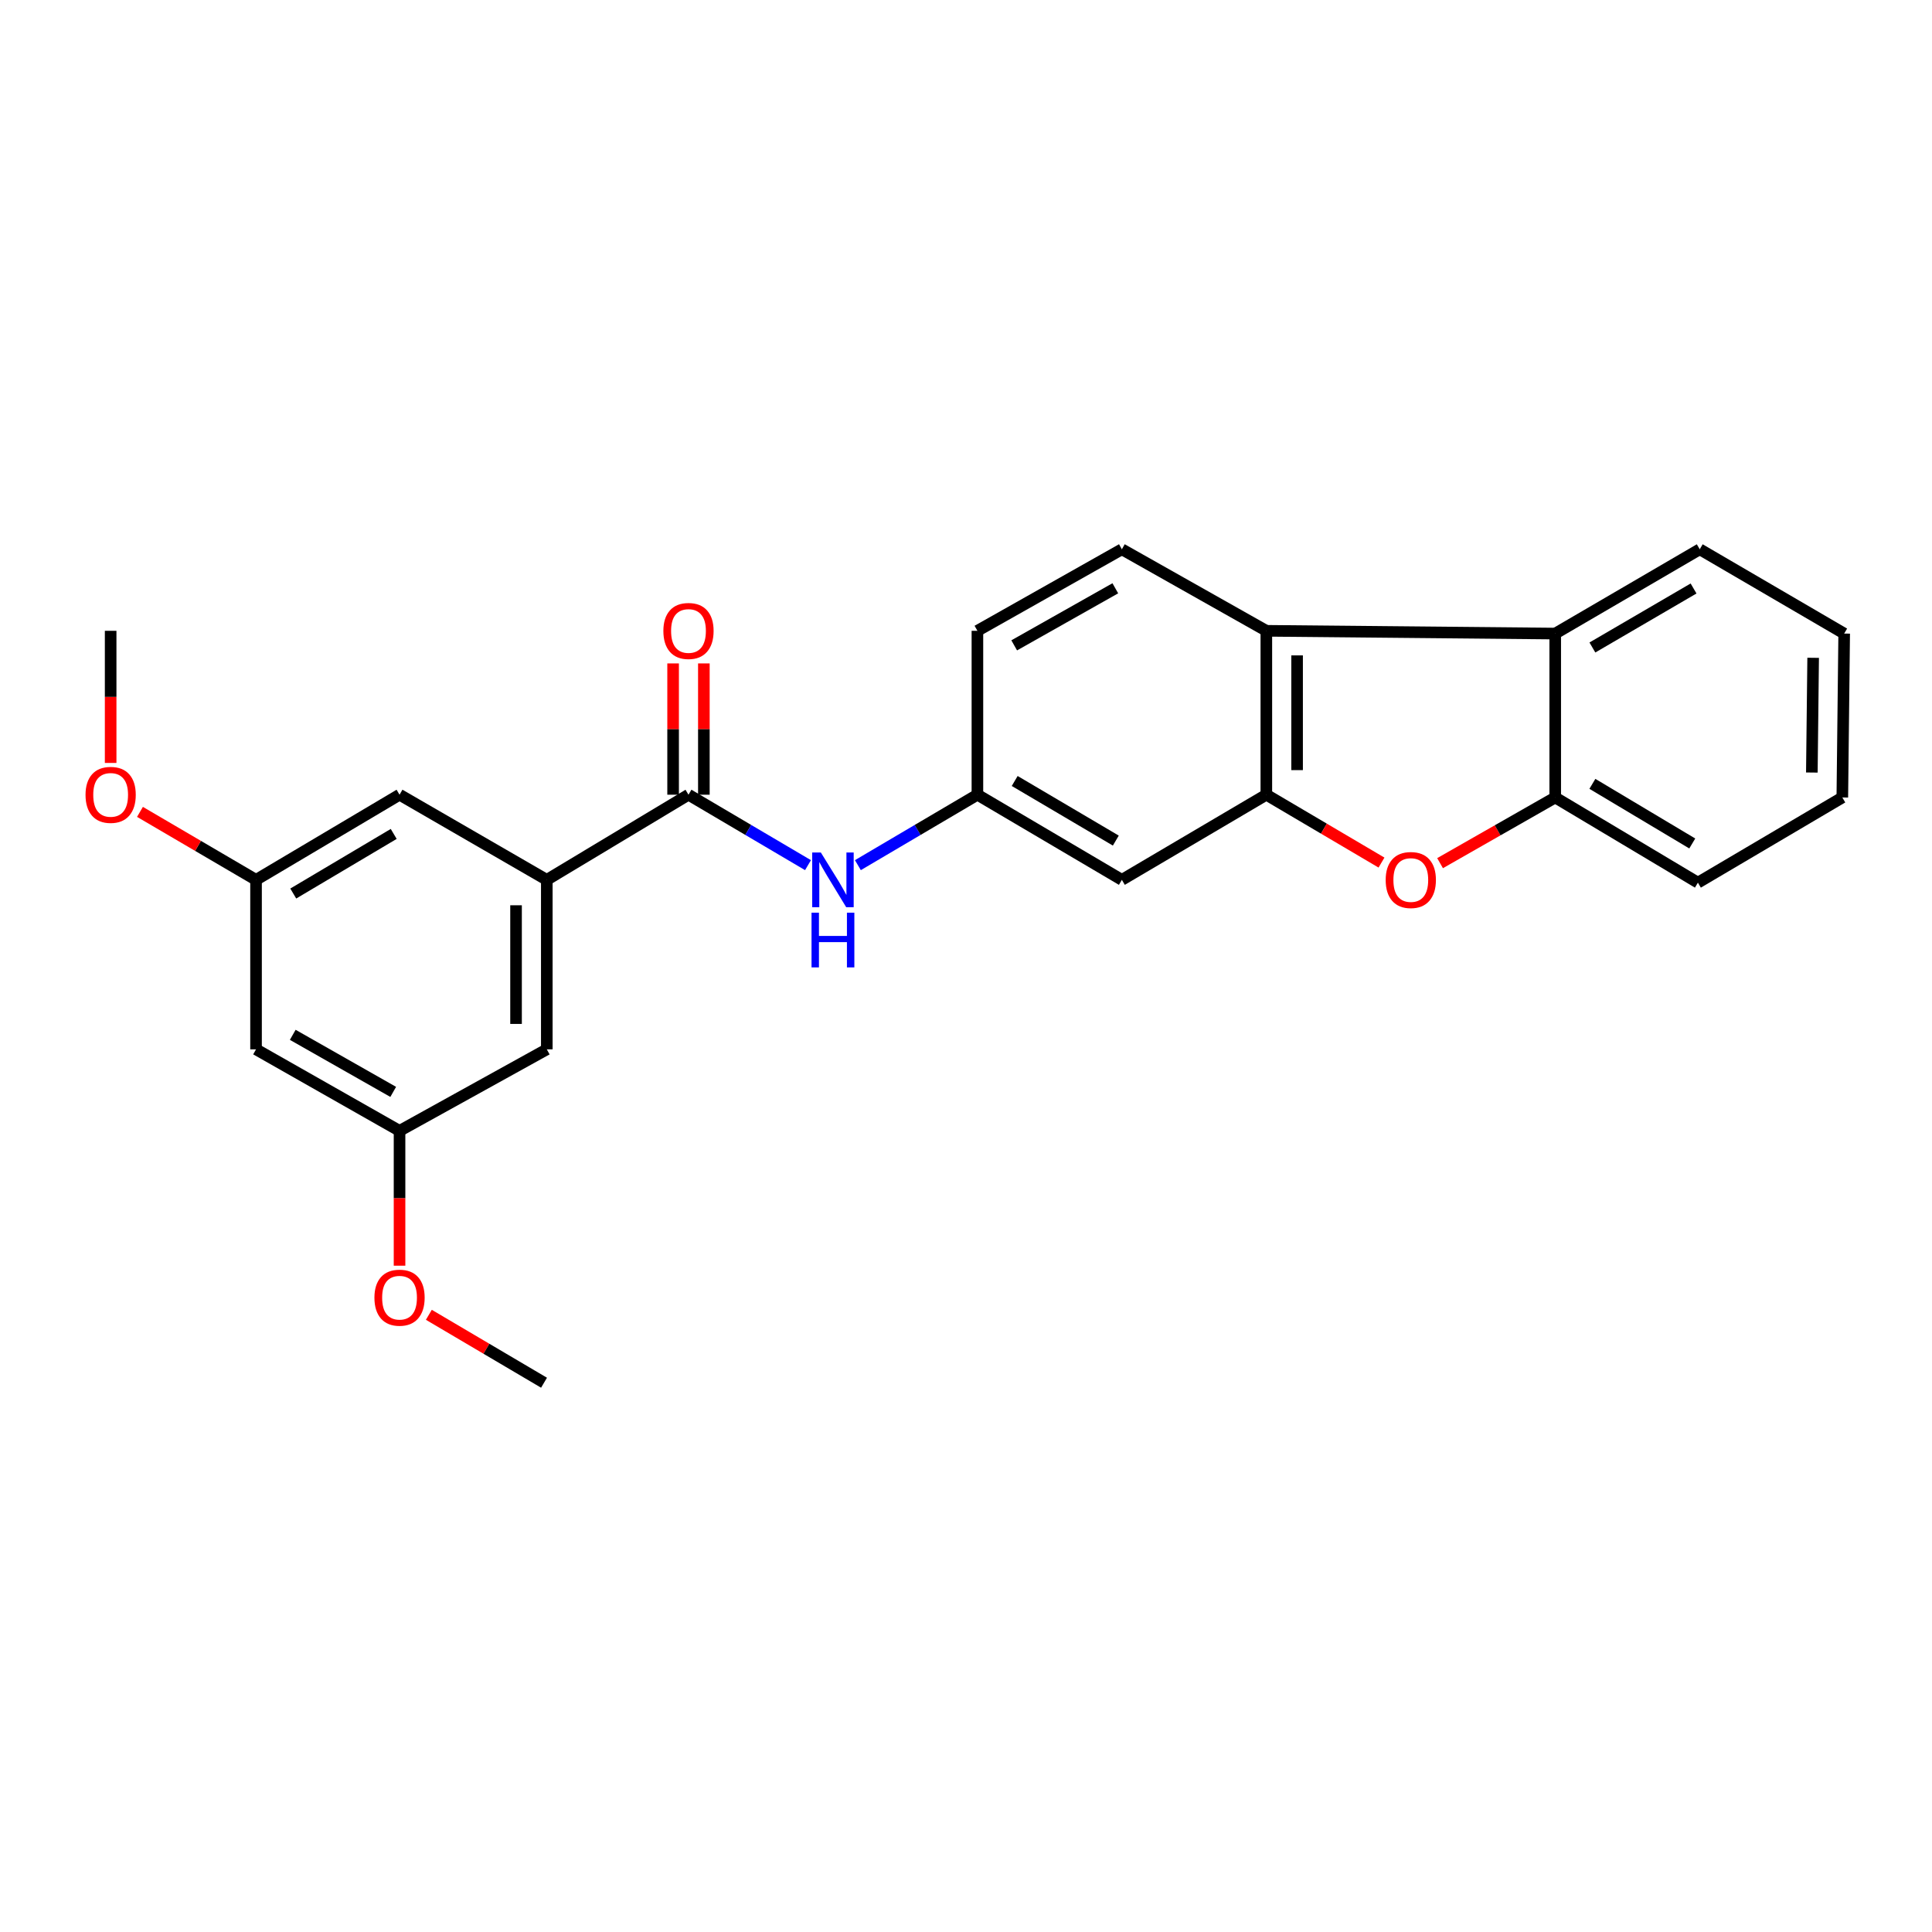 <?xml version='1.0' encoding='iso-8859-1'?>
<svg version='1.1' baseProfile='full'
              xmlns='http://www.w3.org/2000/svg'
                      xmlns:rdkit='http://www.rdkit.org/xml'
                      xmlns:xlink='http://www.w3.org/1999/xlink'
                  xml:space='preserve'
width='1000px' height='1000px' viewBox='0 0 1000 1000'>
<!-- END OF HEADER -->
<rect style='opacity:1.0;fill:#FFFFFF;stroke:none' width='1000' height='1000' x='0' y='0'> </rect>
<path class='bond-0' d='M 655.457,411.337 L 685.257,428.904' style='fill:none;fill-rule:evenodd;stroke:#000000;stroke-width:6px;stroke-linecap:butt;stroke-linejoin:miter;stroke-opacity:1' />
<path class='bond-0' d='M 685.257,428.904 L 715.057,446.47' style='fill:none;fill-rule:evenodd;stroke:#FF0000;stroke-width:6px;stroke-linecap:butt;stroke-linejoin:miter;stroke-opacity:1' />
<path class='bond-1' d='M 655.457,411.337 L 655.457,326.504' style='fill:none;fill-rule:evenodd;stroke:#000000;stroke-width:6px;stroke-linecap:butt;stroke-linejoin:miter;stroke-opacity:1' />
<path class='bond-1' d='M 671.375,398.612 L 671.375,339.229' style='fill:none;fill-rule:evenodd;stroke:#000000;stroke-width:6px;stroke-linecap:butt;stroke-linejoin:miter;stroke-opacity:1' />
<path class='bond-7' d='M 655.457,411.337 L 580.678,455.412' style='fill:none;fill-rule:evenodd;stroke:#000000;stroke-width:6px;stroke-linecap:butt;stroke-linejoin:miter;stroke-opacity:1' />
<path class='bond-4' d='M 745.378,446.769 L 775.179,429.769' style='fill:none;fill-rule:evenodd;stroke:#FF0000;stroke-width:6px;stroke-linecap:butt;stroke-linejoin:miter;stroke-opacity:1' />
<path class='bond-4' d='M 775.179,429.769 L 804.979,412.77' style='fill:none;fill-rule:evenodd;stroke:#000000;stroke-width:6px;stroke-linecap:butt;stroke-linejoin:miter;stroke-opacity:1' />
<path class='bond-3' d='M 655.457,326.504 L 804.979,327.936' style='fill:none;fill-rule:evenodd;stroke:#000000;stroke-width:6px;stroke-linecap:butt;stroke-linejoin:miter;stroke-opacity:1' />
<path class='bond-8' d='M 655.457,326.504 L 580.678,284.304' style='fill:none;fill-rule:evenodd;stroke:#000000;stroke-width:6px;stroke-linecap:butt;stroke-linejoin:miter;stroke-opacity:1' />
<path class='bond-2' d='M 356.359,411.337 L 387.289,429.57' style='fill:none;fill-rule:evenodd;stroke:#000000;stroke-width:6px;stroke-linecap:butt;stroke-linejoin:miter;stroke-opacity:1' />
<path class='bond-2' d='M 387.289,429.57 L 418.219,447.802' style='fill:none;fill-rule:evenodd;stroke:#0000FF;stroke-width:6px;stroke-linecap:butt;stroke-linejoin:miter;stroke-opacity:1' />
<path class='bond-5' d='M 356.359,411.337 L 283.022,455.412' style='fill:none;fill-rule:evenodd;stroke:#000000;stroke-width:6px;stroke-linecap:butt;stroke-linejoin:miter;stroke-opacity:1' />
<path class='bond-12' d='M 364.318,411.337 L 364.318,377.361' style='fill:none;fill-rule:evenodd;stroke:#000000;stroke-width:6px;stroke-linecap:butt;stroke-linejoin:miter;stroke-opacity:1' />
<path class='bond-12' d='M 364.318,377.361 L 364.318,343.385' style='fill:none;fill-rule:evenodd;stroke:#FF0000;stroke-width:6px;stroke-linecap:butt;stroke-linejoin:miter;stroke-opacity:1' />
<path class='bond-12' d='M 348.4,411.337 L 348.4,377.361' style='fill:none;fill-rule:evenodd;stroke:#000000;stroke-width:6px;stroke-linecap:butt;stroke-linejoin:miter;stroke-opacity:1' />
<path class='bond-12' d='M 348.4,377.361 L 348.4,343.385' style='fill:none;fill-rule:evenodd;stroke:#FF0000;stroke-width:6px;stroke-linecap:butt;stroke-linejoin:miter;stroke-opacity:1' />
<path class='bond-19' d='M 804.979,327.936 L 879.784,284.304' style='fill:none;fill-rule:evenodd;stroke:#000000;stroke-width:6px;stroke-linecap:butt;stroke-linejoin:miter;stroke-opacity:1' />
<path class='bond-19' d='M 824.22,335.141 L 876.584,304.598' style='fill:none;fill-rule:evenodd;stroke:#000000;stroke-width:6px;stroke-linecap:butt;stroke-linejoin:miter;stroke-opacity:1' />
<path class='bond-25' d='M 804.979,327.936 L 804.979,412.77' style='fill:none;fill-rule:evenodd;stroke:#000000;stroke-width:6px;stroke-linecap:butt;stroke-linejoin:miter;stroke-opacity:1' />
<path class='bond-20' d='M 804.979,412.77 L 878.829,456.862' style='fill:none;fill-rule:evenodd;stroke:#000000;stroke-width:6px;stroke-linecap:butt;stroke-linejoin:miter;stroke-opacity:1' />
<path class='bond-20' d='M 824.217,405.717 L 875.912,436.581' style='fill:none;fill-rule:evenodd;stroke:#000000;stroke-width:6px;stroke-linecap:butt;stroke-linejoin:miter;stroke-opacity:1' />
<path class='bond-10' d='M 283.022,455.412 L 283.022,543.138' style='fill:none;fill-rule:evenodd;stroke:#000000;stroke-width:6px;stroke-linecap:butt;stroke-linejoin:miter;stroke-opacity:1' />
<path class='bond-10' d='M 267.104,468.571 L 267.104,529.979' style='fill:none;fill-rule:evenodd;stroke:#000000;stroke-width:6px;stroke-linecap:butt;stroke-linejoin:miter;stroke-opacity:1' />
<path class='bond-11' d='M 283.022,455.412 L 206.802,411.337' style='fill:none;fill-rule:evenodd;stroke:#000000;stroke-width:6px;stroke-linecap:butt;stroke-linejoin:miter;stroke-opacity:1' />
<path class='bond-6' d='M 444.039,447.803 L 474.974,429.57' style='fill:none;fill-rule:evenodd;stroke:#0000FF;stroke-width:6px;stroke-linecap:butt;stroke-linejoin:miter;stroke-opacity:1' />
<path class='bond-6' d='M 474.974,429.57 L 505.908,411.337' style='fill:none;fill-rule:evenodd;stroke:#000000;stroke-width:6px;stroke-linecap:butt;stroke-linejoin:miter;stroke-opacity:1' />
<path class='bond-9' d='M 580.678,455.412 L 505.908,411.337' style='fill:none;fill-rule:evenodd;stroke:#000000;stroke-width:6px;stroke-linecap:butt;stroke-linejoin:miter;stroke-opacity:1' />
<path class='bond-9' d='M 577.546,435.088 L 525.207,404.236' style='fill:none;fill-rule:evenodd;stroke:#000000;stroke-width:6px;stroke-linecap:butt;stroke-linejoin:miter;stroke-opacity:1' />
<path class='bond-26' d='M 580.678,284.304 L 505.908,326.504' style='fill:none;fill-rule:evenodd;stroke:#000000;stroke-width:6px;stroke-linecap:butt;stroke-linejoin:miter;stroke-opacity:1' />
<path class='bond-26' d='M 577.286,304.496 L 524.948,334.036' style='fill:none;fill-rule:evenodd;stroke:#000000;stroke-width:6px;stroke-linecap:butt;stroke-linejoin:miter;stroke-opacity:1' />
<path class='bond-16' d='M 505.908,411.337 L 505.908,326.504' style='fill:none;fill-rule:evenodd;stroke:#000000;stroke-width:6px;stroke-linecap:butt;stroke-linejoin:miter;stroke-opacity:1' />
<path class='bond-15' d='M 283.022,543.138 L 206.802,585.329' style='fill:none;fill-rule:evenodd;stroke:#000000;stroke-width:6px;stroke-linecap:butt;stroke-linejoin:miter;stroke-opacity:1' />
<path class='bond-14' d='M 206.802,411.337 L 132.527,455.412' style='fill:none;fill-rule:evenodd;stroke:#000000;stroke-width:6px;stroke-linecap:butt;stroke-linejoin:miter;stroke-opacity:1' />
<path class='bond-14' d='M 203.784,431.638 L 151.791,462.49' style='fill:none;fill-rule:evenodd;stroke:#000000;stroke-width:6px;stroke-linecap:butt;stroke-linejoin:miter;stroke-opacity:1' />
<path class='bond-13' d='M 132.527,543.138 L 132.527,455.412' style='fill:none;fill-rule:evenodd;stroke:#000000;stroke-width:6px;stroke-linecap:butt;stroke-linejoin:miter;stroke-opacity:1' />
<path class='bond-28' d='M 132.527,543.138 L 206.802,585.329' style='fill:none;fill-rule:evenodd;stroke:#000000;stroke-width:6px;stroke-linecap:butt;stroke-linejoin:miter;stroke-opacity:1' />
<path class='bond-28' d='M 151.53,535.625 L 203.523,565.159' style='fill:none;fill-rule:evenodd;stroke:#000000;stroke-width:6px;stroke-linecap:butt;stroke-linejoin:miter;stroke-opacity:1' />
<path class='bond-17' d='M 132.527,455.412 L 102.489,437.82' style='fill:none;fill-rule:evenodd;stroke:#000000;stroke-width:6px;stroke-linecap:butt;stroke-linejoin:miter;stroke-opacity:1' />
<path class='bond-17' d='M 102.489,437.82 L 72.451,420.228' style='fill:none;fill-rule:evenodd;stroke:#FF0000;stroke-width:6px;stroke-linecap:butt;stroke-linejoin:miter;stroke-opacity:1' />
<path class='bond-18' d='M 206.802,585.329 L 206.802,620.224' style='fill:none;fill-rule:evenodd;stroke:#000000;stroke-width:6px;stroke-linecap:butt;stroke-linejoin:miter;stroke-opacity:1' />
<path class='bond-18' d='M 206.802,620.224 L 206.802,655.118' style='fill:none;fill-rule:evenodd;stroke:#FF0000;stroke-width:6px;stroke-linecap:butt;stroke-linejoin:miter;stroke-opacity:1' />
<path class='bond-21' d='M 57.271,394.896 L 57.271,360.7' style='fill:none;fill-rule:evenodd;stroke:#FF0000;stroke-width:6px;stroke-linecap:butt;stroke-linejoin:miter;stroke-opacity:1' />
<path class='bond-21' d='M 57.271,360.7 L 57.271,326.504' style='fill:none;fill-rule:evenodd;stroke:#000000;stroke-width:6px;stroke-linecap:butt;stroke-linejoin:miter;stroke-opacity:1' />
<path class='bond-22' d='M 221.972,680.541 L 251.781,698.119' style='fill:none;fill-rule:evenodd;stroke:#FF0000;stroke-width:6px;stroke-linecap:butt;stroke-linejoin:miter;stroke-opacity:1' />
<path class='bond-22' d='M 251.781,698.119 L 281.589,715.696' style='fill:none;fill-rule:evenodd;stroke:#000000;stroke-width:6px;stroke-linecap:butt;stroke-linejoin:miter;stroke-opacity:1' />
<path class='bond-23' d='M 879.784,284.304 L 954.545,327.936' style='fill:none;fill-rule:evenodd;stroke:#000000;stroke-width:6px;stroke-linecap:butt;stroke-linejoin:miter;stroke-opacity:1' />
<path class='bond-24' d='M 878.829,456.862 L 953.582,412.77' style='fill:none;fill-rule:evenodd;stroke:#000000;stroke-width:6px;stroke-linecap:butt;stroke-linejoin:miter;stroke-opacity:1' />
<path class='bond-27' d='M 954.545,327.936 L 953.582,412.77' style='fill:none;fill-rule:evenodd;stroke:#000000;stroke-width:6px;stroke-linecap:butt;stroke-linejoin:miter;stroke-opacity:1' />
<path class='bond-27' d='M 938.484,340.48 L 937.809,399.864' style='fill:none;fill-rule:evenodd;stroke:#000000;stroke-width:6px;stroke-linecap:butt;stroke-linejoin:miter;stroke-opacity:1' />
<path  class='atom-1' d='M 717.227 455.492
Q 717.227 448.692, 720.587 444.892
Q 723.947 441.092, 730.227 441.092
Q 736.507 441.092, 739.867 444.892
Q 743.227 448.692, 743.227 455.492
Q 743.227 462.372, 739.827 466.292
Q 736.427 470.172, 730.227 470.172
Q 723.987 470.172, 720.587 466.292
Q 717.227 462.412, 717.227 455.492
M 730.227 466.972
Q 734.547 466.972, 736.867 464.092
Q 739.227 461.172, 739.227 455.492
Q 739.227 449.932, 736.867 447.132
Q 734.547 444.292, 730.227 444.292
Q 725.907 444.292, 723.547 447.092
Q 721.227 449.892, 721.227 455.492
Q 721.227 461.212, 723.547 464.092
Q 725.907 466.972, 730.227 466.972
' fill='#FF0000'/>
<path  class='atom-7' d='M 424.869 441.252
L 434.149 456.252
Q 435.069 457.732, 436.549 460.412
Q 438.029 463.092, 438.109 463.252
L 438.109 441.252
L 441.869 441.252
L 441.869 469.572
L 437.989 469.572
L 428.029 453.172
Q 426.869 451.252, 425.629 449.052
Q 424.429 446.852, 424.069 446.172
L 424.069 469.572
L 420.389 469.572
L 420.389 441.252
L 424.869 441.252
' fill='#0000FF'/>
<path  class='atom-7' d='M 420.049 472.404
L 423.889 472.404
L 423.889 484.444
L 438.369 484.444
L 438.369 472.404
L 442.209 472.404
L 442.209 500.724
L 438.369 500.724
L 438.369 487.644
L 423.889 487.644
L 423.889 500.724
L 420.049 500.724
L 420.049 472.404
' fill='#0000FF'/>
<path  class='atom-13' d='M 343.359 326.584
Q 343.359 319.784, 346.719 315.984
Q 350.079 312.184, 356.359 312.184
Q 362.639 312.184, 365.999 315.984
Q 369.359 319.784, 369.359 326.584
Q 369.359 333.464, 365.959 337.384
Q 362.559 341.264, 356.359 341.264
Q 350.119 341.264, 346.719 337.384
Q 343.359 333.504, 343.359 326.584
M 356.359 338.064
Q 360.679 338.064, 362.999 335.184
Q 365.359 332.264, 365.359 326.584
Q 365.359 321.024, 362.999 318.224
Q 360.679 315.384, 356.359 315.384
Q 352.039 315.384, 349.679 318.184
Q 347.359 320.984, 347.359 326.584
Q 347.359 332.304, 349.679 335.184
Q 352.039 338.064, 356.359 338.064
' fill='#FF0000'/>
<path  class='atom-18' d='M 44.271 411.417
Q 44.271 404.617, 47.631 400.817
Q 50.991 397.017, 57.271 397.017
Q 63.551 397.017, 66.911 400.817
Q 70.271 404.617, 70.271 411.417
Q 70.271 418.297, 66.871 422.217
Q 63.471 426.097, 57.271 426.097
Q 51.031 426.097, 47.631 422.217
Q 44.271 418.337, 44.271 411.417
M 57.271 422.897
Q 61.591 422.897, 63.911 420.017
Q 66.271 417.097, 66.271 411.417
Q 66.271 405.857, 63.911 403.057
Q 61.591 400.217, 57.271 400.217
Q 52.951 400.217, 50.591 403.017
Q 48.271 405.817, 48.271 411.417
Q 48.271 417.137, 50.591 420.017
Q 52.951 422.897, 57.271 422.897
' fill='#FF0000'/>
<path  class='atom-19' d='M 193.802 671.675
Q 193.802 664.875, 197.162 661.075
Q 200.522 657.275, 206.802 657.275
Q 213.082 657.275, 216.442 661.075
Q 219.802 664.875, 219.802 671.675
Q 219.802 678.555, 216.402 682.475
Q 213.002 686.355, 206.802 686.355
Q 200.562 686.355, 197.162 682.475
Q 193.802 678.595, 193.802 671.675
M 206.802 683.155
Q 211.122 683.155, 213.442 680.275
Q 215.802 677.355, 215.802 671.675
Q 215.802 666.115, 213.442 663.315
Q 211.122 660.475, 206.802 660.475
Q 202.482 660.475, 200.122 663.275
Q 197.802 666.075, 197.802 671.675
Q 197.802 677.395, 200.122 680.275
Q 202.482 683.155, 206.802 683.155
' fill='#FF0000'/>
</svg>
